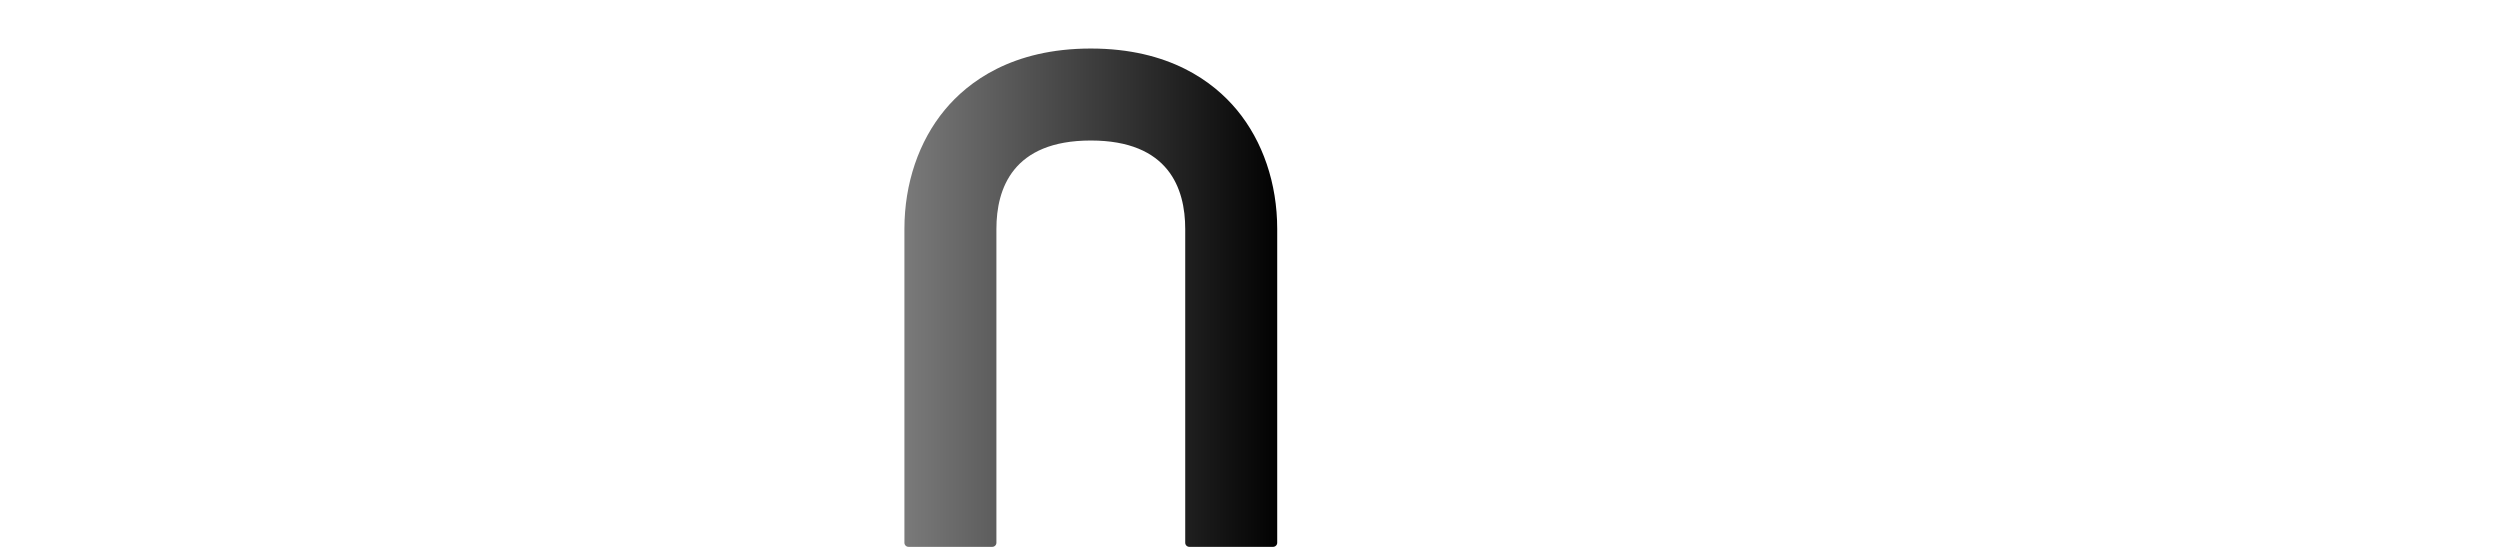 <svg xmlns="http://www.w3.org/2000/svg" xmlns:xlink="http://www.w3.org/1999/xlink" id="_&#x30EC;&#x30A4;&#x30E4;&#x30FC;_1" data-name="&#x30EC;&#x30A4;&#x30E4;&#x30FC; 1" viewBox="0 0 352 78"><defs><style>      .cls-1 {        fill: url(#_名称未設定グラデーション_7);        stroke-width: 0px;      }    </style><linearGradient id="_&#x540D;&#x79F0;&#x672A;&#x8A2D;&#x5B9A;&#x30B0;&#x30E9;&#x30C7;&#x30FC;&#x30B7;&#x30E7;&#x30F3;_7" data-name="&#x540D;&#x79F0;&#x672A;&#x8A2D;&#x5B9A;&#x30B0;&#x30E9;&#x30C7;&#x30FC;&#x30B7;&#x30E7;&#x30F3; 7" x1="127.34" y1="41.915" x2="179.829" y2="41.915" gradientUnits="userSpaceOnUse"><stop offset="0" stop-color="#7a7a7a"></stop><stop offset="1" stop-color="#020202"></stop></linearGradient></defs><path class="cls-1" d="M174.137,15.462c-3.267-3.936-9.485-8.629-20.552-8.629h0c-11.068,0-17.285,4.693-20.552,8.629-3.671,4.424-5.692,10.379-5.692,16.767v44.189c0,.319.26.578.58.578h11.792c.319,0,.58-.259.58-.578v-44.189c0-5.677,2.306-12.445,13.293-12.445h0c10.987,0,13.292,6.768,13.292,12.445v44.189c0,.319.26.578.58.578h11.792c.319,0,.58-.259.58-.578v-44.189c0-6.387-2.022-12.342-5.692-16.767Z"></path></svg>